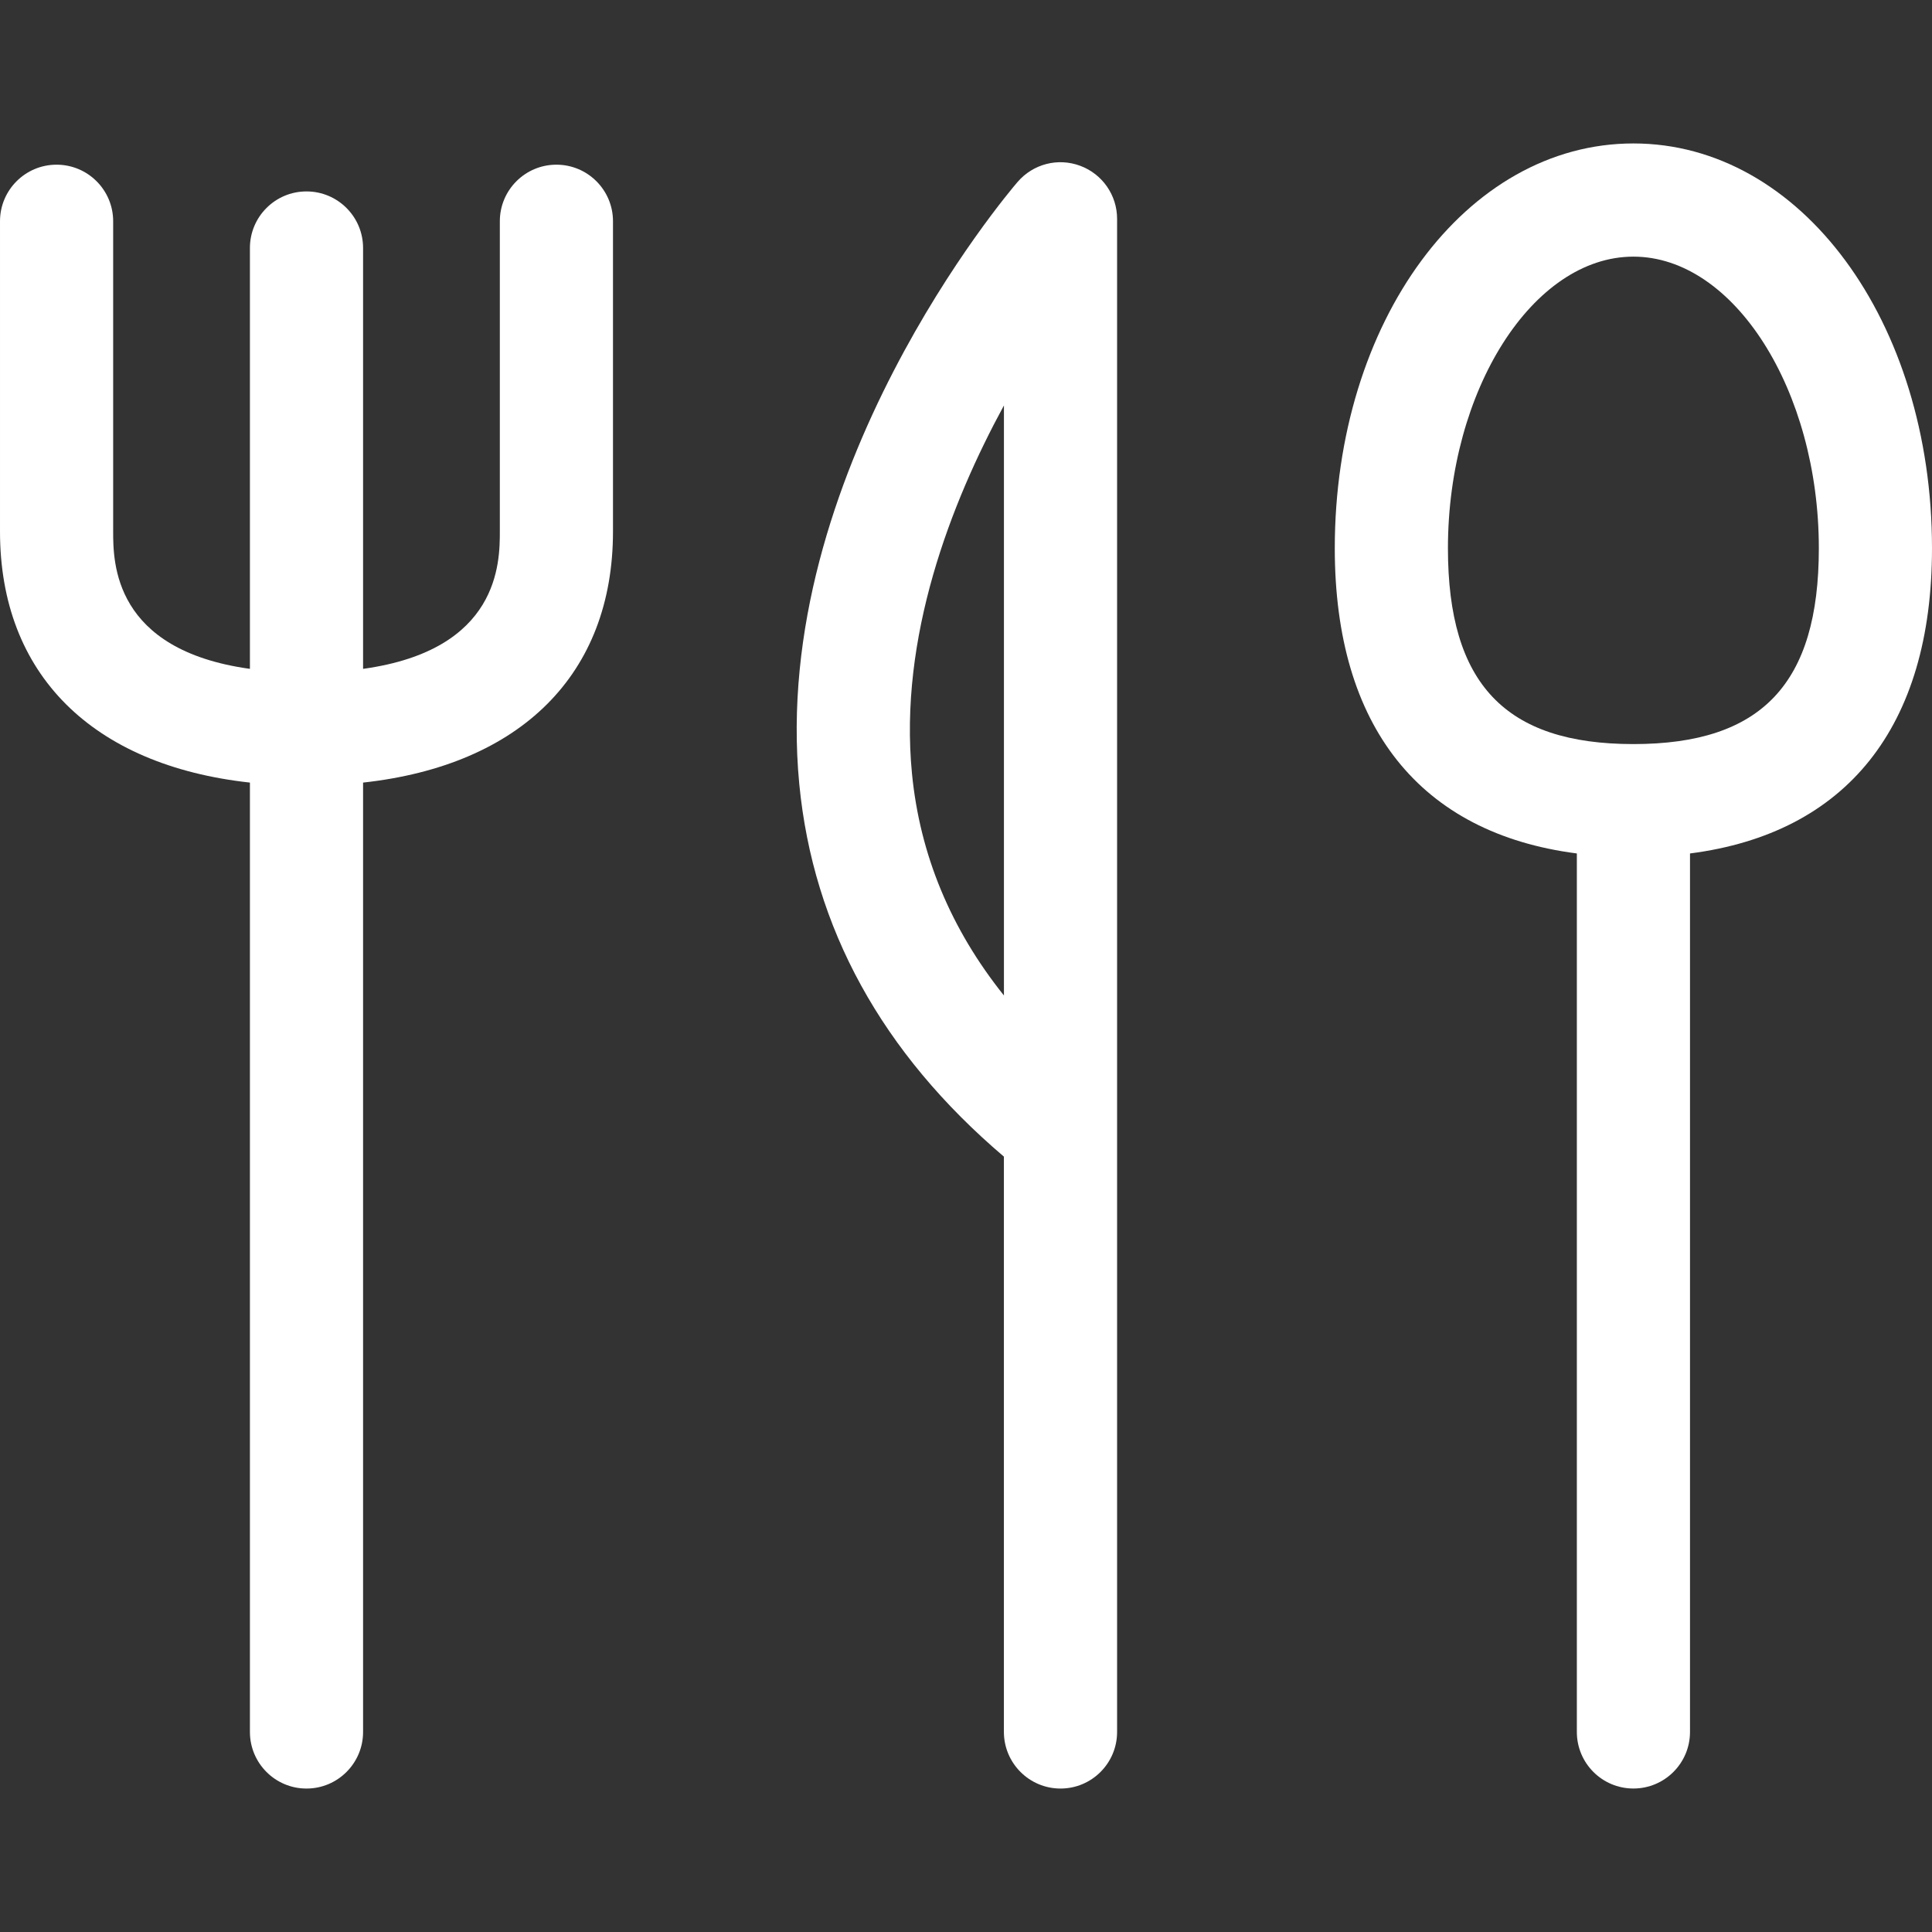 <?xml version="1.0" encoding="iso-8859-1"?>
<!-- Generator: Adobe Illustrator 16.0.0, SVG Export Plug-In . SVG Version: 6.00 Build 0)  -->
<!DOCTYPE svg PUBLIC "-//W3C//DTD SVG 1.1//EN" "http://www.w3.org/Graphics/SVG/1.1/DTD/svg11.dtd">
<svg xmlns="http://www.w3.org/2000/svg" xmlns:xlink="http://www.w3.org/1999/xlink" version="1.1" id="Capa_1" x="0px" y="0px" width="512px" height="512px" viewBox="0 0 266.35 266.351" style="enable-background:new 0 0 266.35 266.351;" xml:space="preserve">
<rect x="0" y="0" width="266.35" height="266.351" fill="#333333" stroke="none"/>
<g>
	<g>
		<path d="M146.206,246.574c4.311,0,7.799-3.499,7.799-7.8v-82.938c0-0.046,0-0.092,0-0.132V30.166c0-3.26-2.031-6.177-5.088-7.31    c-3.082-1.146-6.5-0.246-8.63,2.229c-1.399,1.623-34.205,40.352-30.097,83.004c1.91,19.807,11.393,37.072,28.21,51.366v79.318    C138.405,243.075,141.899,246.574,146.206,246.574z M125.728,106.656c-1.831-18.761,5.345-37.283,12.677-50.759v81.344    C131.068,128.074,126.82,117.835,125.728,106.656z" fill="#FFFFFF"/>
		<path d="M7.8,22.704c-4.311,0-7.8,3.494-7.8,7.8v42.764c0,19.697,12.741,32.24,34.454,34.622v130.885c0,4.301,3.489,7.8,7.8,7.8    s7.8-3.499,7.8-7.8V107.89c21.716-2.382,34.454-14.924,34.454-34.622V30.504c0-4.306-3.489-7.8-7.8-7.8    c-4.312,0-7.8,3.494-7.8,7.8v42.764c0,4.286-0.051,16.343-18.854,18.943V34.19c0-4.306-3.489-7.8-7.8-7.8s-7.8,3.494-7.8,7.8    v58.021C15.648,89.611,15.6,77.554,15.6,73.268V30.504C15.6,26.198,12.111,22.704,7.8,22.704z" fill="#FFFFFF"/>
		<path d="M225.188,19.776c-23.085,0-41.172,24.52-41.172,55.81c0,24.628,11.796,39.296,33.372,42.074v121.11    c0,4.306,3.483,7.8,7.8,7.8c4.306,0,7.8-3.494,7.8-7.8V117.66c21.571-2.773,33.362-17.44,33.362-42.074    C266.35,44.296,248.267,19.776,225.188,19.776z M225.188,102.581c-17.682,0-25.572-8.326-25.572-26.99    c0-21.797,11.709-40.21,25.572-40.21c13.853,0,25.562,18.413,25.562,40.21C250.75,94.26,242.865,102.581,225.188,102.581z" fill="#FFFFFF"/>
	</g>
</g>
<g>
</g>
<g>
</g>
<g>
</g>
<g>
</g>
<g>
</g>
<g>
</g>
<g>
</g>
<g>
</g>
<g>
</g>
<g>
</g>
<g>
</g>
<g>
</g>
<g>
</g>
<g>
</g>
<g>
</g>
</svg>
